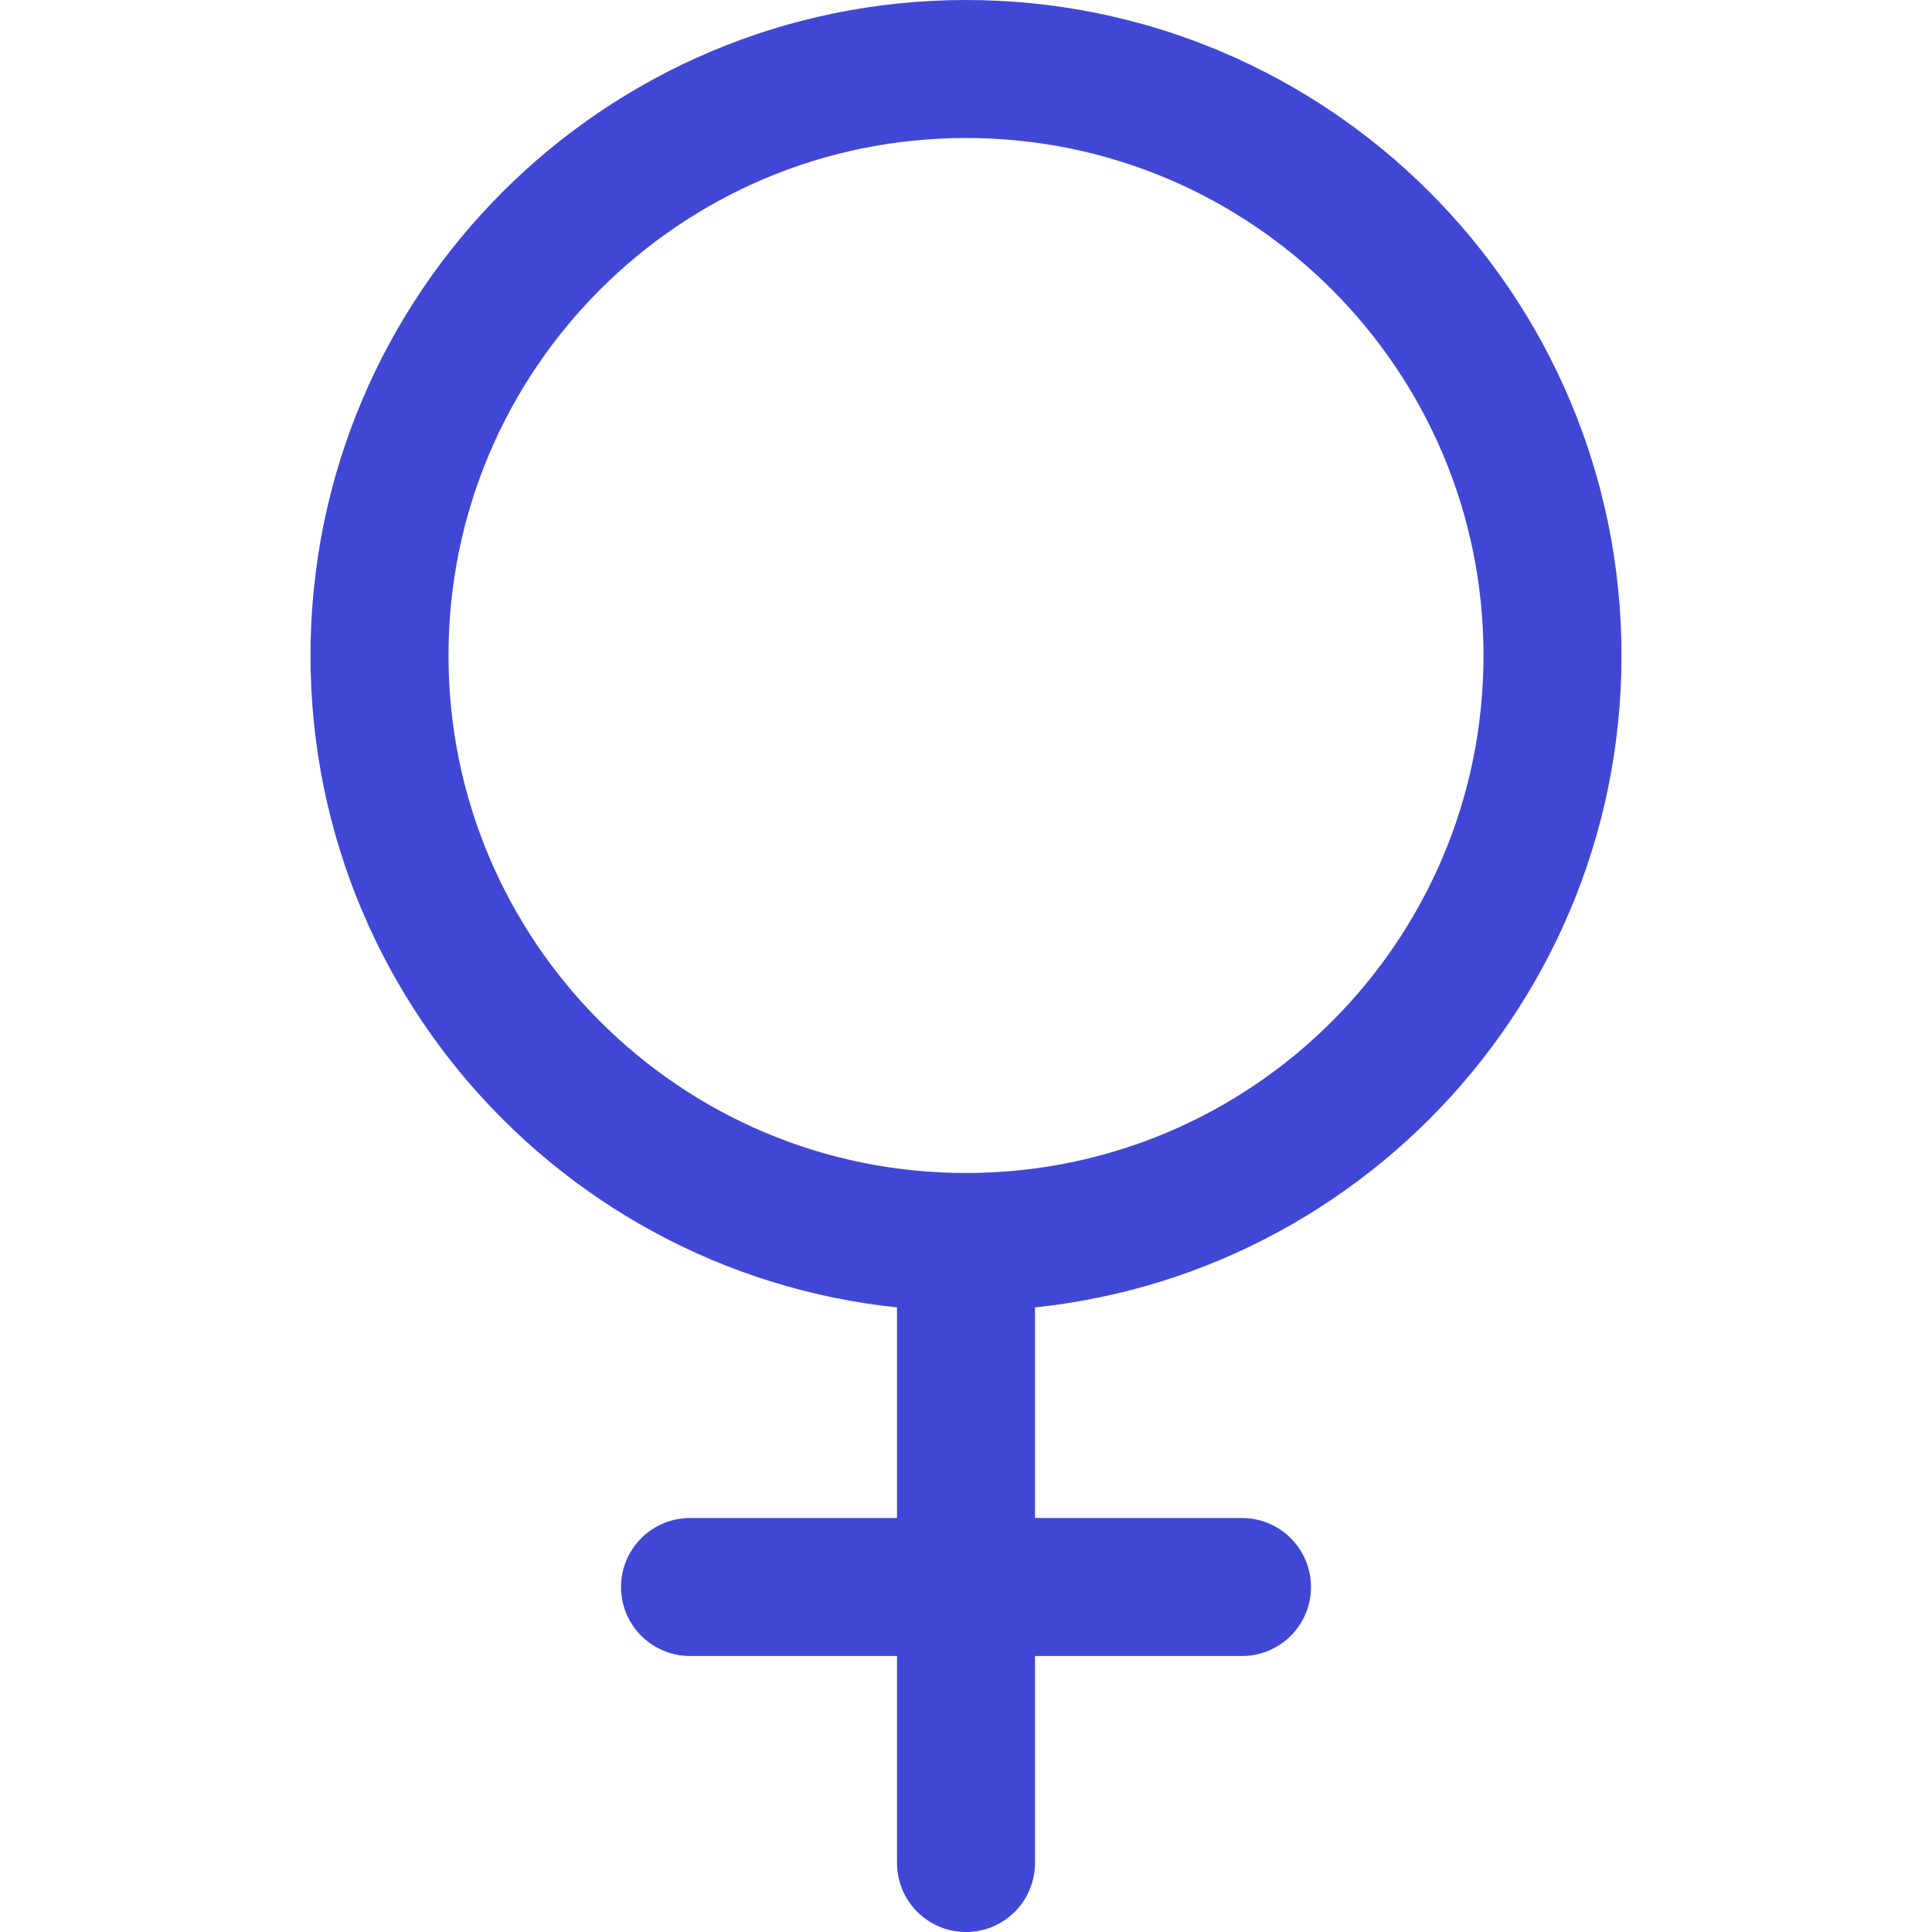 <svg xmlns="http://www.w3.org/2000/svg" fill="none" viewBox="0 0 14 14" id="Woman-Symbol--Streamline-Core"><desc>Woman Symbol Streamline Icon: https://streamlinehq.com</desc><g id="woman-symbol--geometric-gender-female-person-human-user"><path id="Vector" stroke="#4147d5" stroke-linecap="round" stroke-linejoin="round" d="M7 9c2.347 0 4.25 -1.903 4.25 -4.25S9.347 0.5 7 0.5 2.75 2.403 2.75 4.75 4.653 9 7 9Z" stroke-width="1"></path><path id="Vector_2" stroke="#4147d5" stroke-linecap="round" stroke-linejoin="round" d="M7 9v4.5" stroke-width="1"></path><path id="Vector_3" stroke="#4147d5" stroke-linecap="round" stroke-linejoin="round" d="M5 11.5h4" stroke-width="1"></path></g></svg>